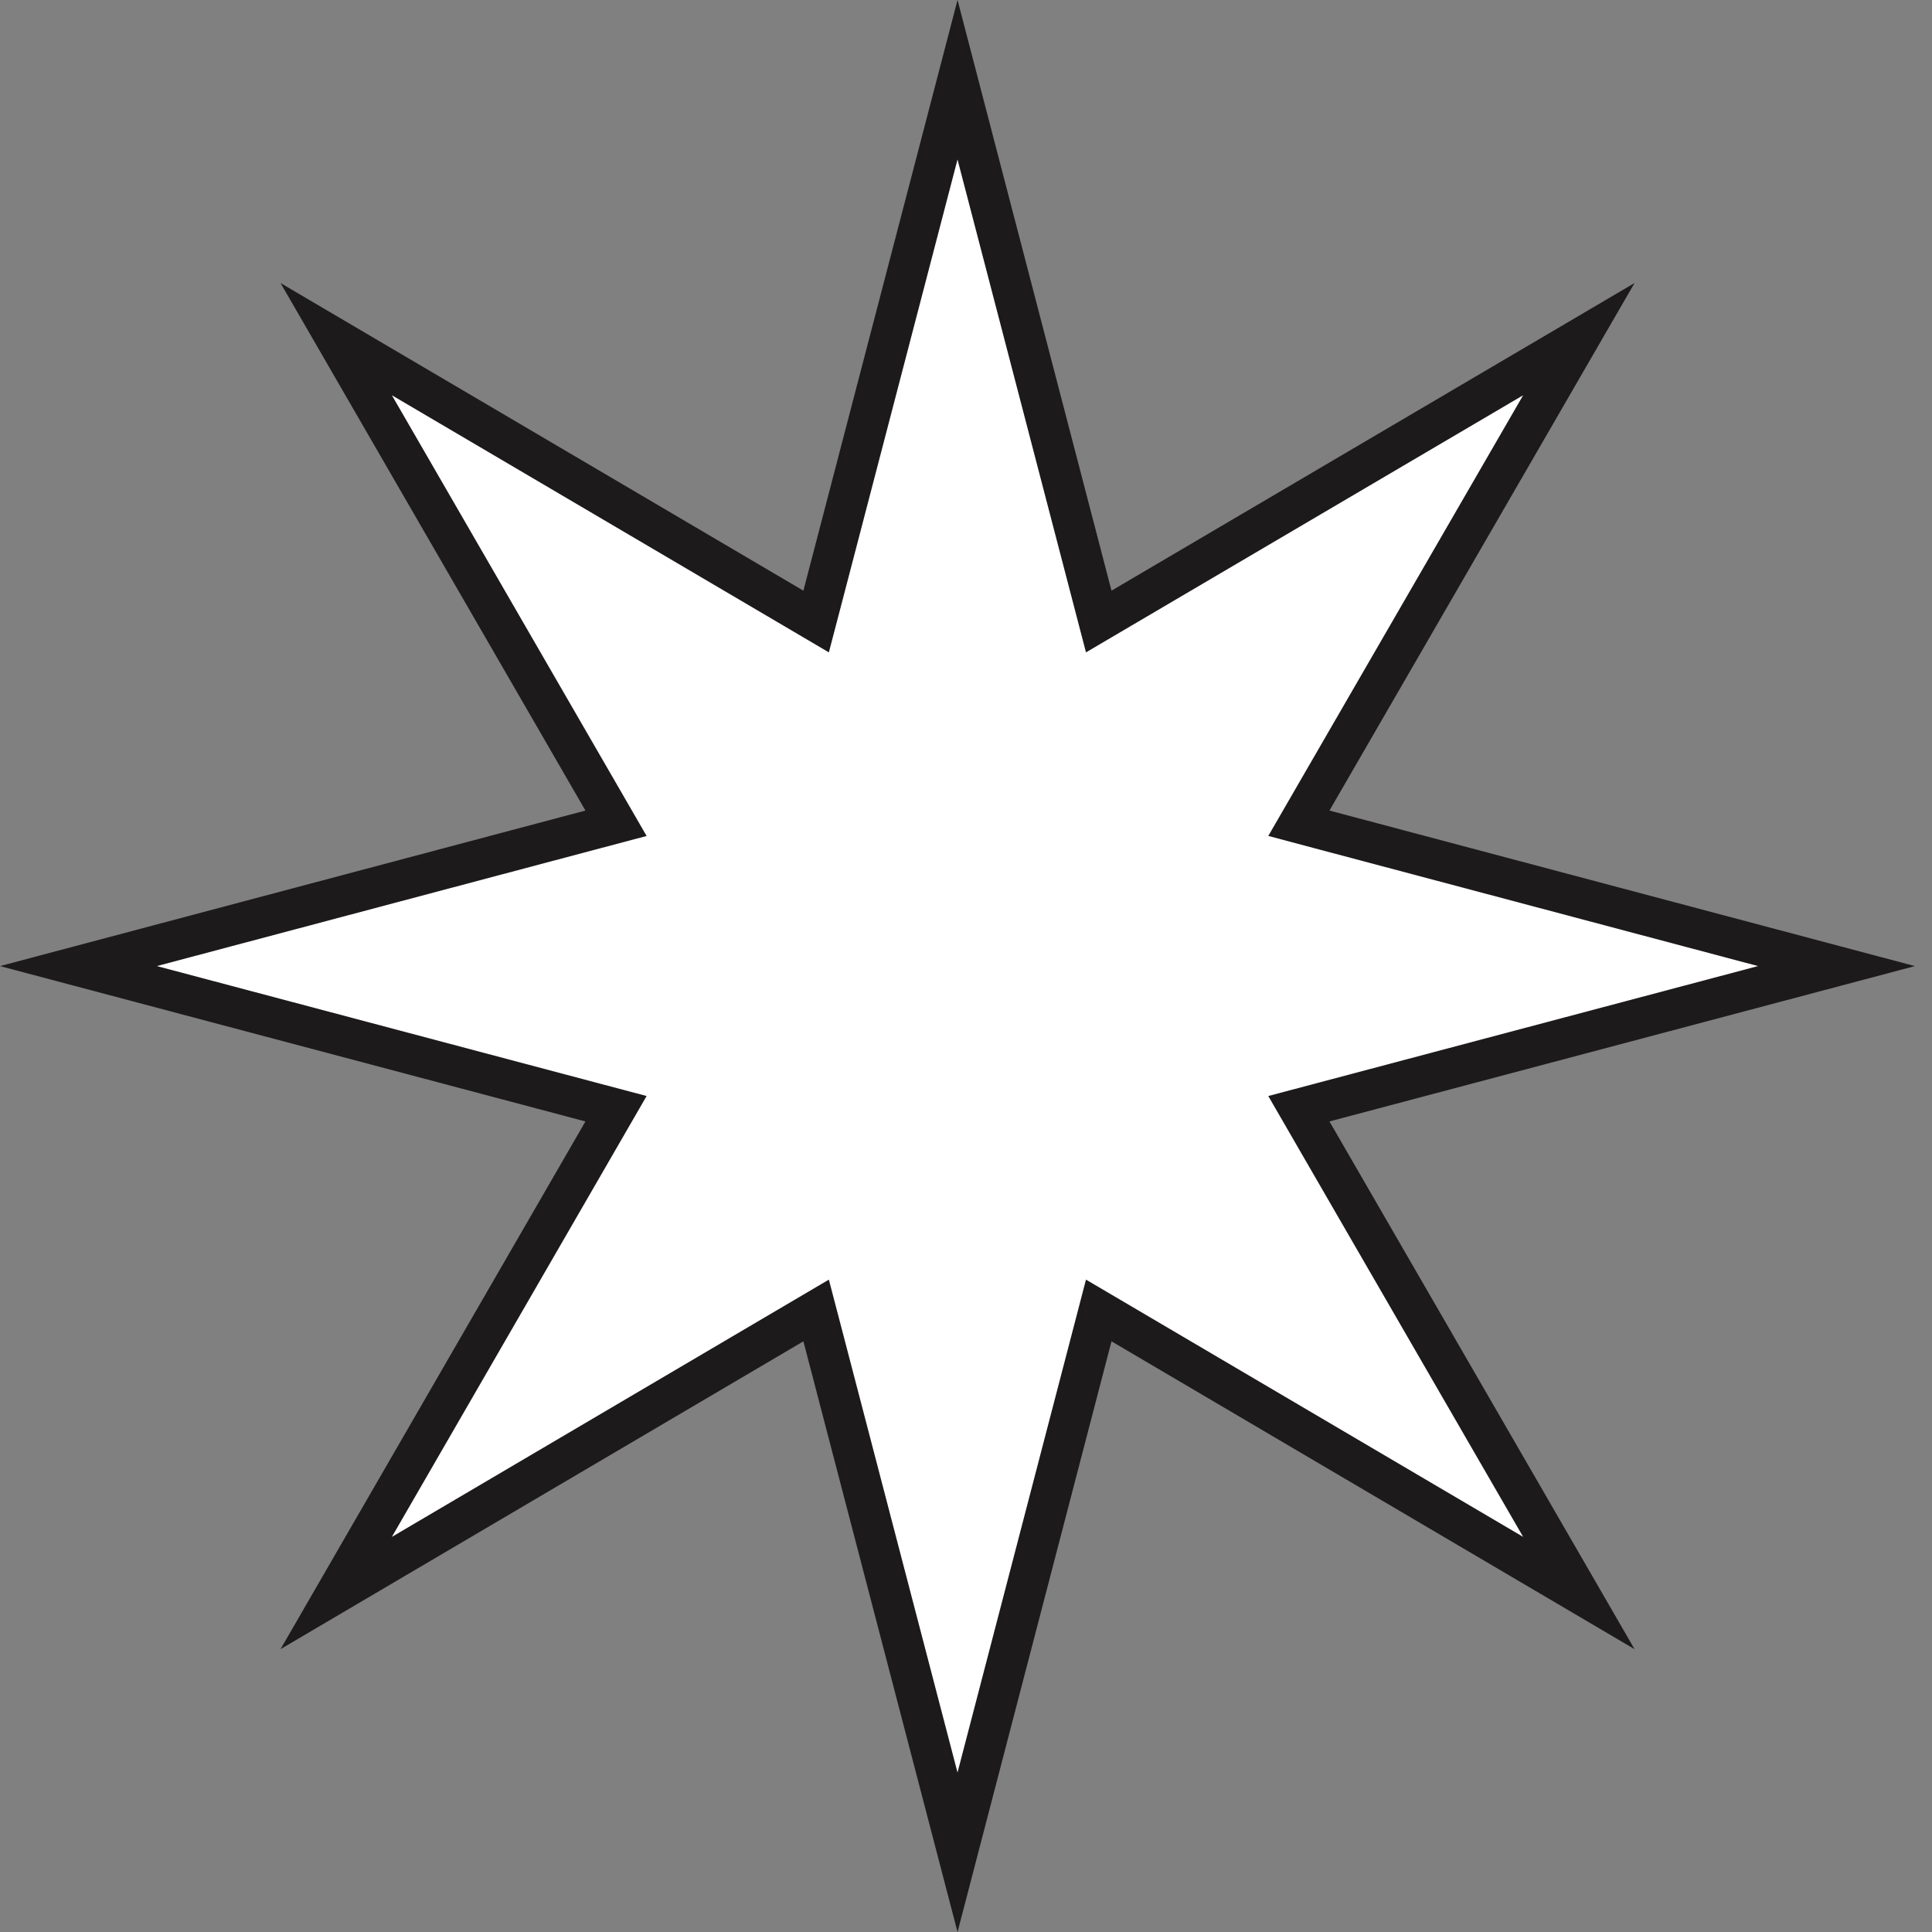 <?xml version="1.0" encoding="UTF-8"?> <svg xmlns="http://www.w3.org/2000/svg" width="96" height="96" viewBox="0 0 96 96" fill="none"><rect x="0" y="0" width="96" height="96" fill="#808080" stroke="none"/><path d="M65.803 54.757L64.54 55.092L65.194 56.224L78.452 79.156L55.737 65.788L54.596 65.117L54.262 66.398L47.579 92.038L40.888 66.398L40.553 65.117L39.413 65.788L16.706 79.156L29.956 56.224L30.61 55.092L29.346 54.757L3.897 48.004L29.347 41.243L30.61 40.908L29.956 39.776L16.706 16.852L39.413 30.212L40.553 30.883L40.888 29.602L47.579 3.962L54.262 29.602L54.596 30.883L55.737 30.212L78.452 16.852L65.194 39.776L64.54 40.907L65.803 41.243L91.253 48.004L65.803 54.757Z" fill="white" stroke="#1C1A1B" stroke-width="2"></path></svg> 